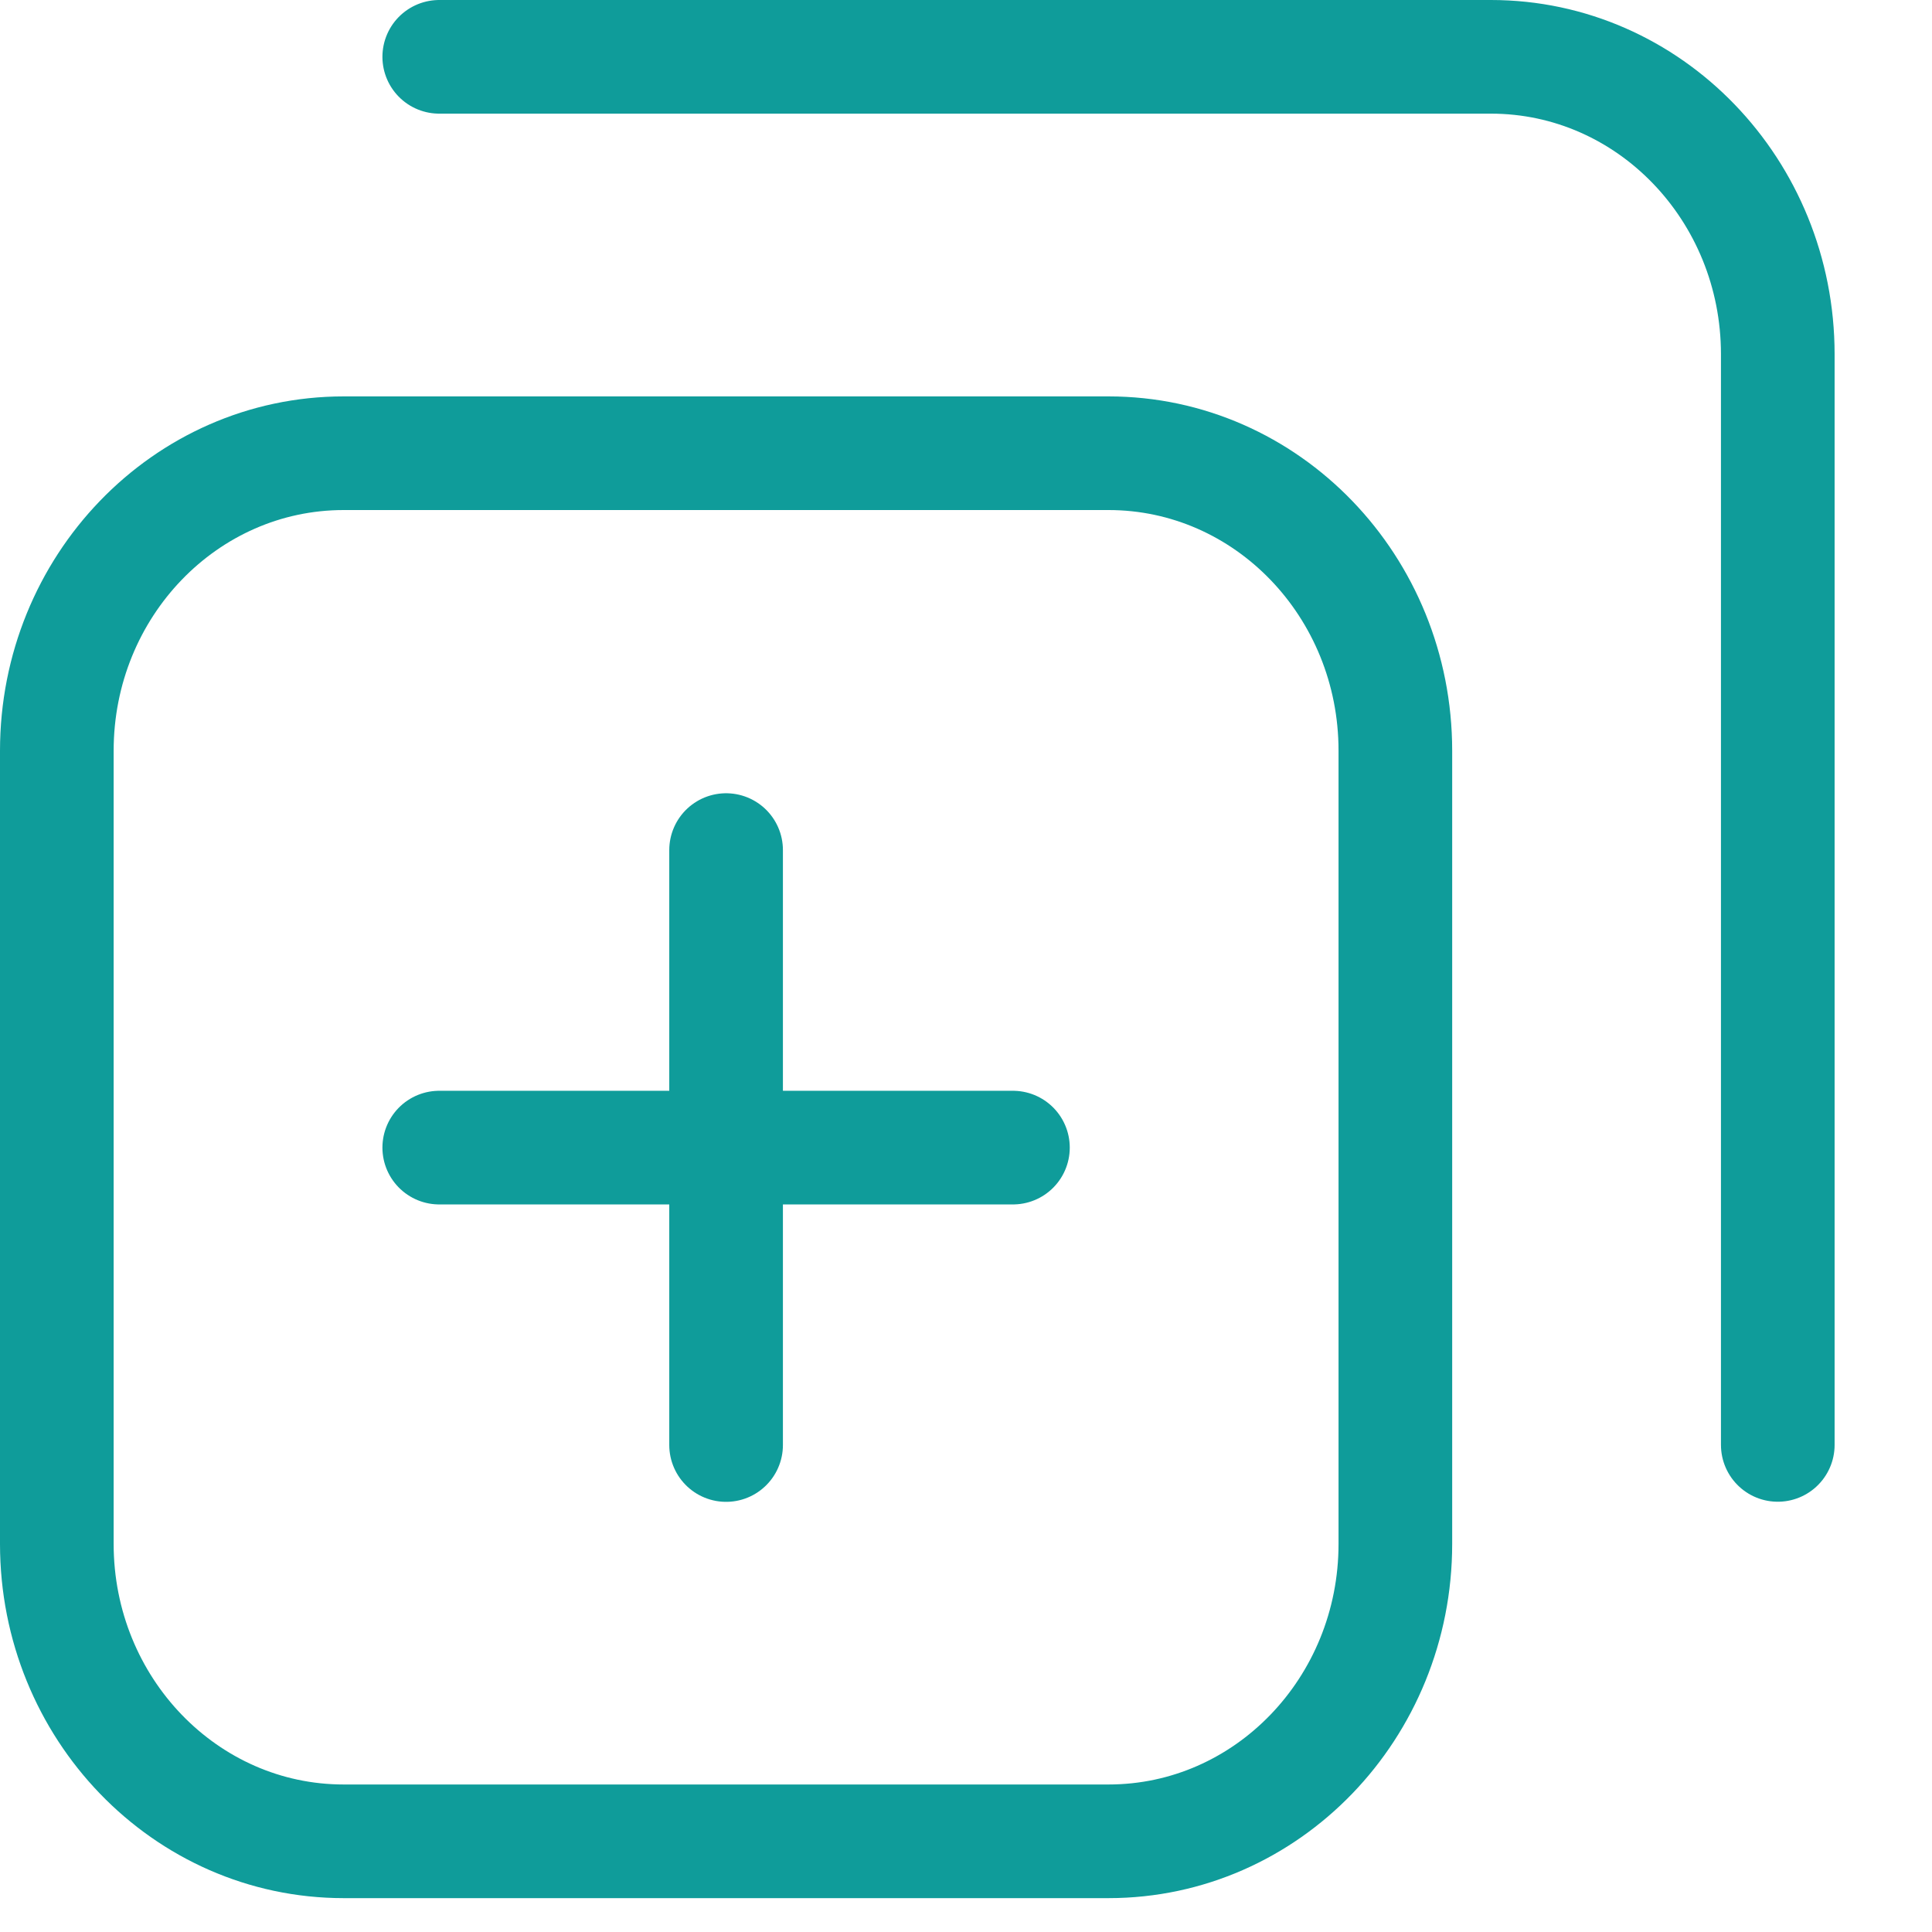 <svg width="17" height="17" viewBox="0 0 17 17" fill="none" xmlns="http://www.w3.org/2000/svg">
<path d="M0.5 6.606C0.5 5.16 1.63 3.988 3.024 3.988H9.754C11.148 3.988 12.278 5.16 12.278 6.606V13.585C12.278 15.03 11.148 16.202 9.754 16.202H3.024C1.63 16.202 0.5 15.03 0.5 13.585V6.606Z" stroke="#0F9C9A" stroke-linecap="round" stroke-linejoin="round"/>
<path d="M6.389 10.098V7.48M6.389 10.098V12.715M6.389 10.098H8.913M6.389 10.098H3.865" stroke="#0F9C9A" stroke-linecap="round" stroke-linejoin="round"/>
<path d="M3.865 0.5H13.119C14.513 0.5 15.643 1.672 15.643 3.117V12.714" stroke="#0F9C9A" stroke-linecap="round" stroke-linejoin="round"/>
</svg>
